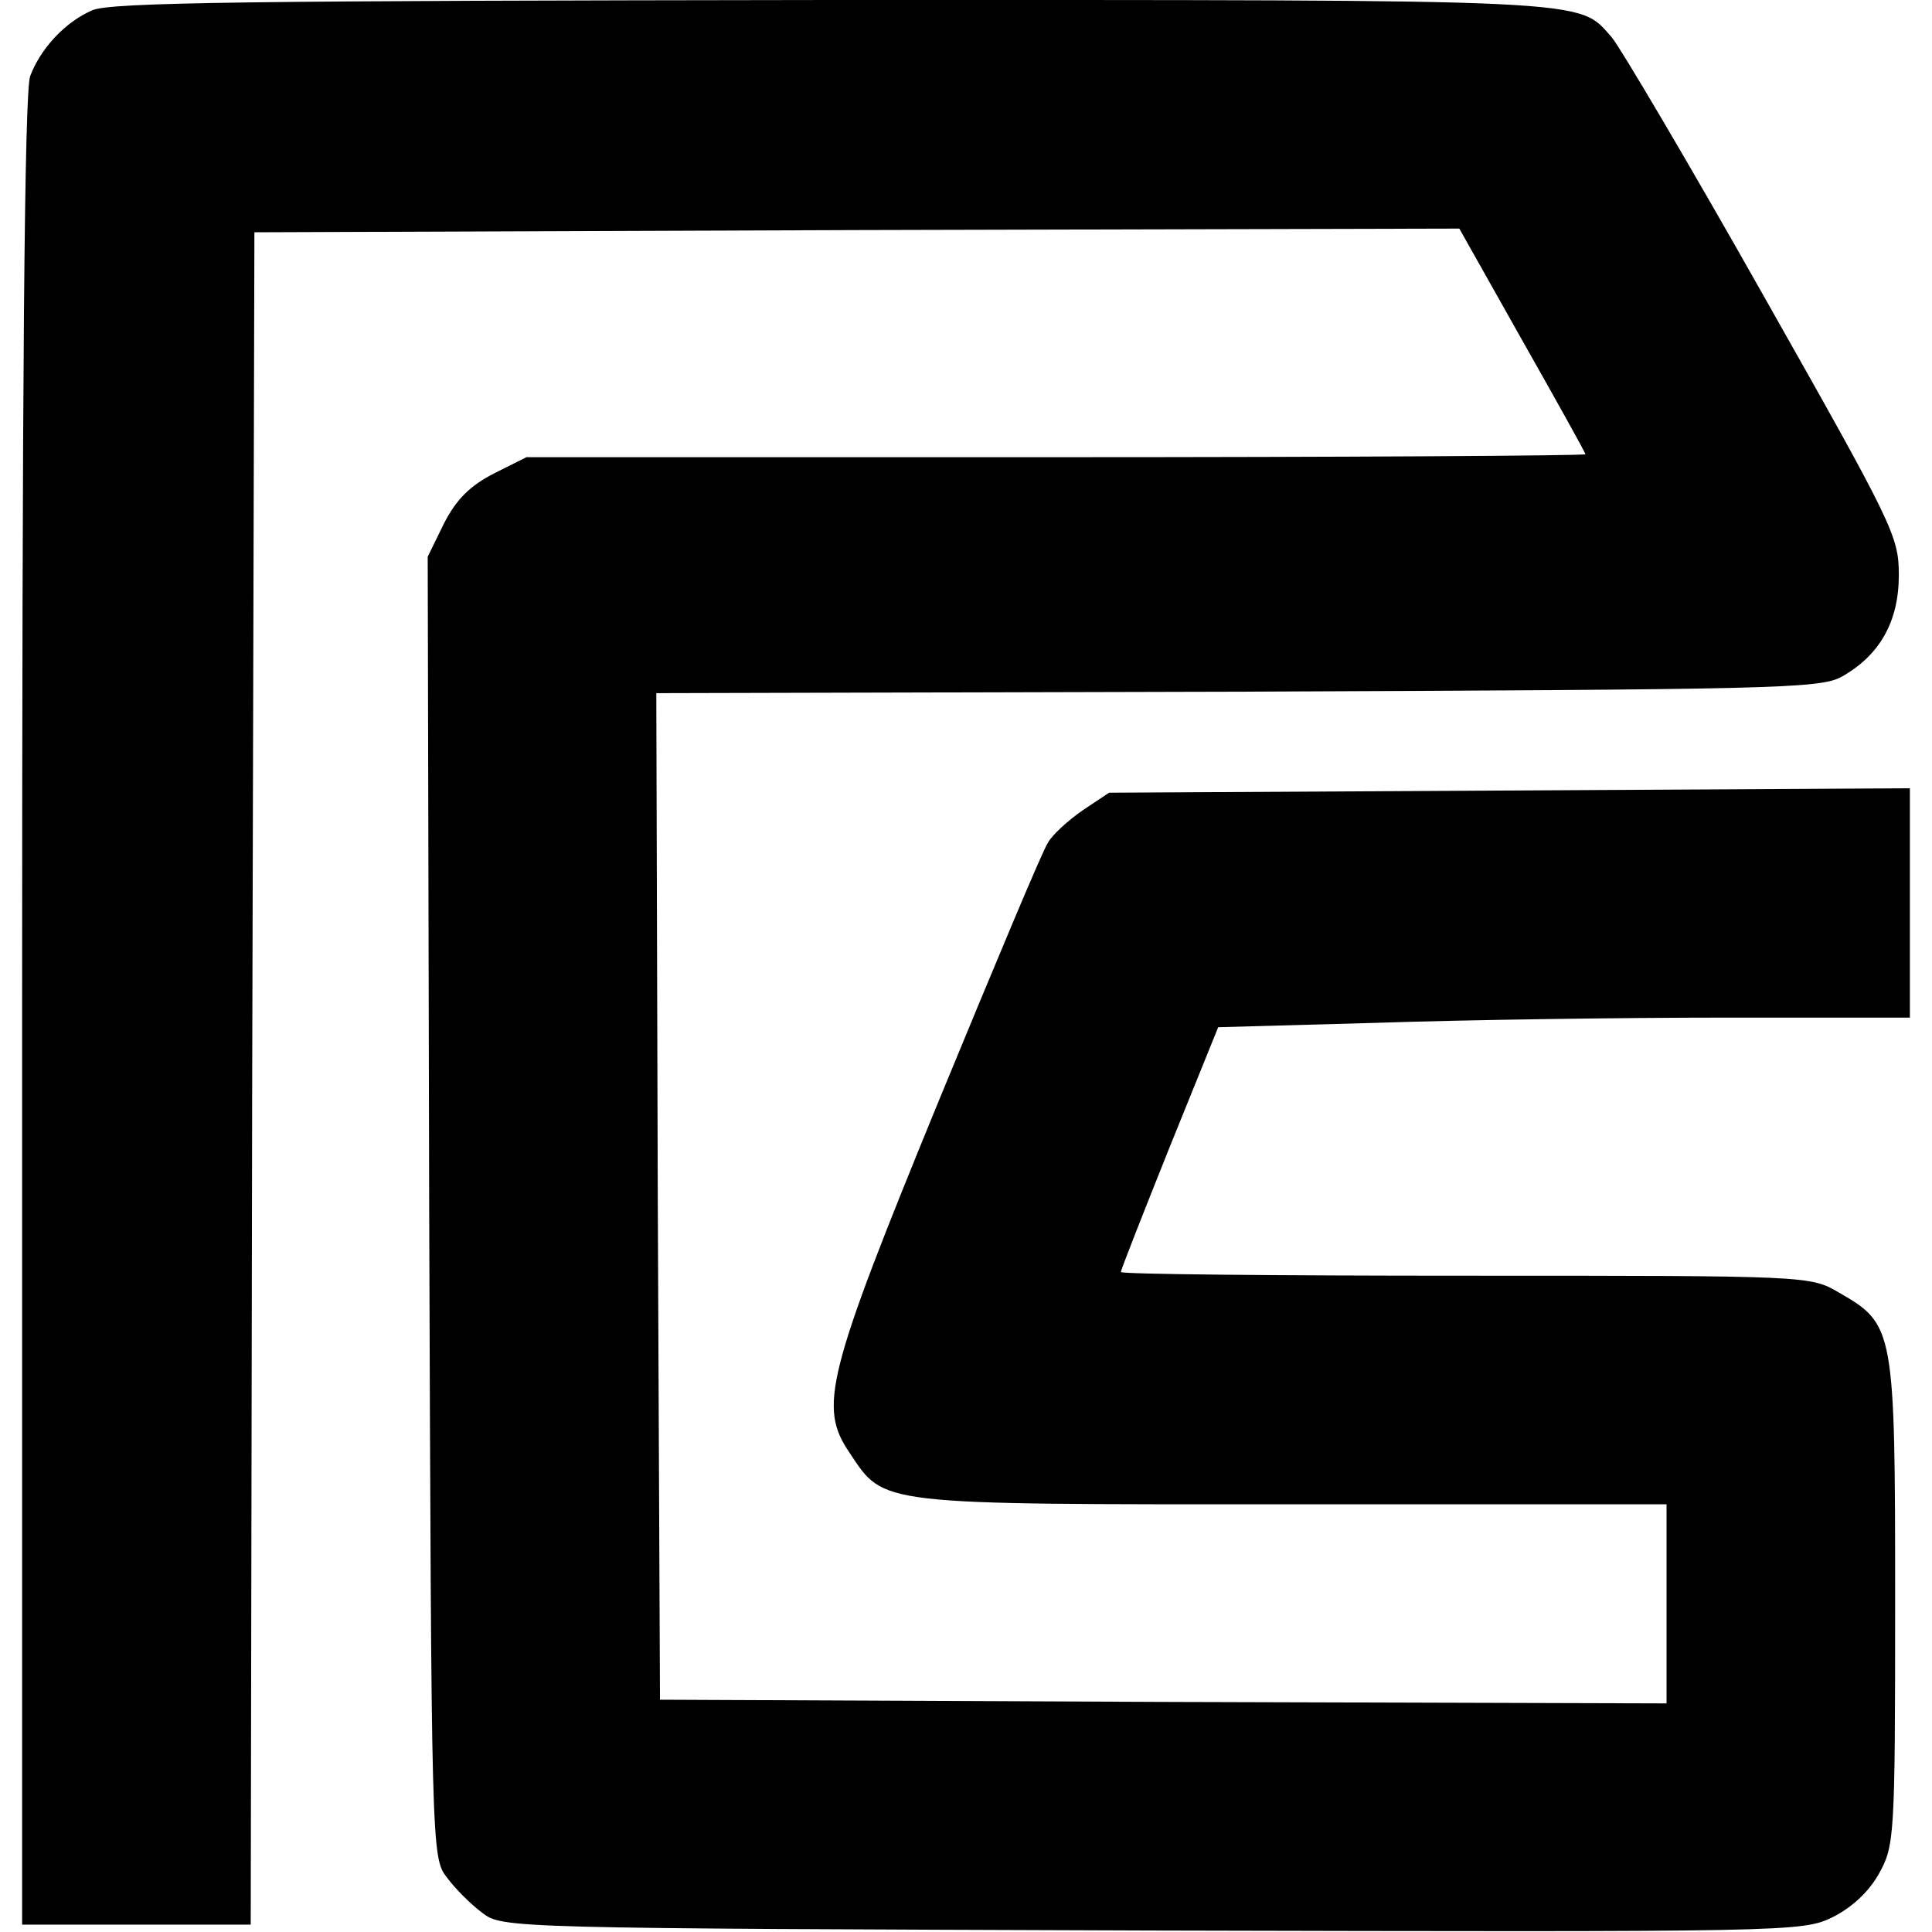<?xml version="1.0" standalone="no"?>
<!DOCTYPE svg PUBLIC "-//W3C//DTD SVG 20010904//EN"
 "http://www.w3.org/TR/2001/REC-SVG-20010904/DTD/svg10.dtd">
<svg version="1.0" xmlns="http://www.w3.org/2000/svg"
 width="262pt" height="262pt" viewBox="0 0 262 262"
 preserveAspectRatio="xMidYMid meet">
<g transform="translate(0,262) scale(0.1,-0.1)"
fill="#000000" stroke="none">
<path d="M125 2606 c-37 -16 -70 -52 -84 -89 -8 -20 -11 -414 -11 -1268 l0
-1239 155 0 155 0 2 1148 3 1147 817 3 817 2 85 -151 c47 -83 86 -153 86 -155
0 -2 -323 -4 -718 -4 l-718 0 -44 -22 c-33 -17 -51 -35 -68 -68 l-22 -45 2
-882 c3 -873 3 -882 24 -909 11 -15 33 -37 48 -48 27 -21 36 -21 908 -24 866
-2 882 -2 923 18 26 13 49 34 63 59 21 38 22 48 22 368 0 371 -1 377 -76 420
-39 23 -41 23 -506 23 -258 0 -468 2 -468 5 0 3 30 79 66 169 l66 163 217 6
c119 4 330 7 469 7 l252 0 0 156 0 155 -543 -3 -543 -3 -36 -24 c-20 -14 -41
-33 -47 -44 -7 -10 -73 -168 -148 -350 -153 -373 -163 -415 -121 -477 48 -72
34 -70 601 -70 l507 0 0 -135 0 -135 -682 2 -683 3 -3 682 -2 683 787 2 c726
3 790 4 820 20 52 29 78 75 78 138 0 53 -7 67 -184 380 -101 179 -194 336
-205 349 -47 53 -11 51 -1058 51 -789 -1 -979 -3 -1003 -14z"/>
</g>
</svg>
